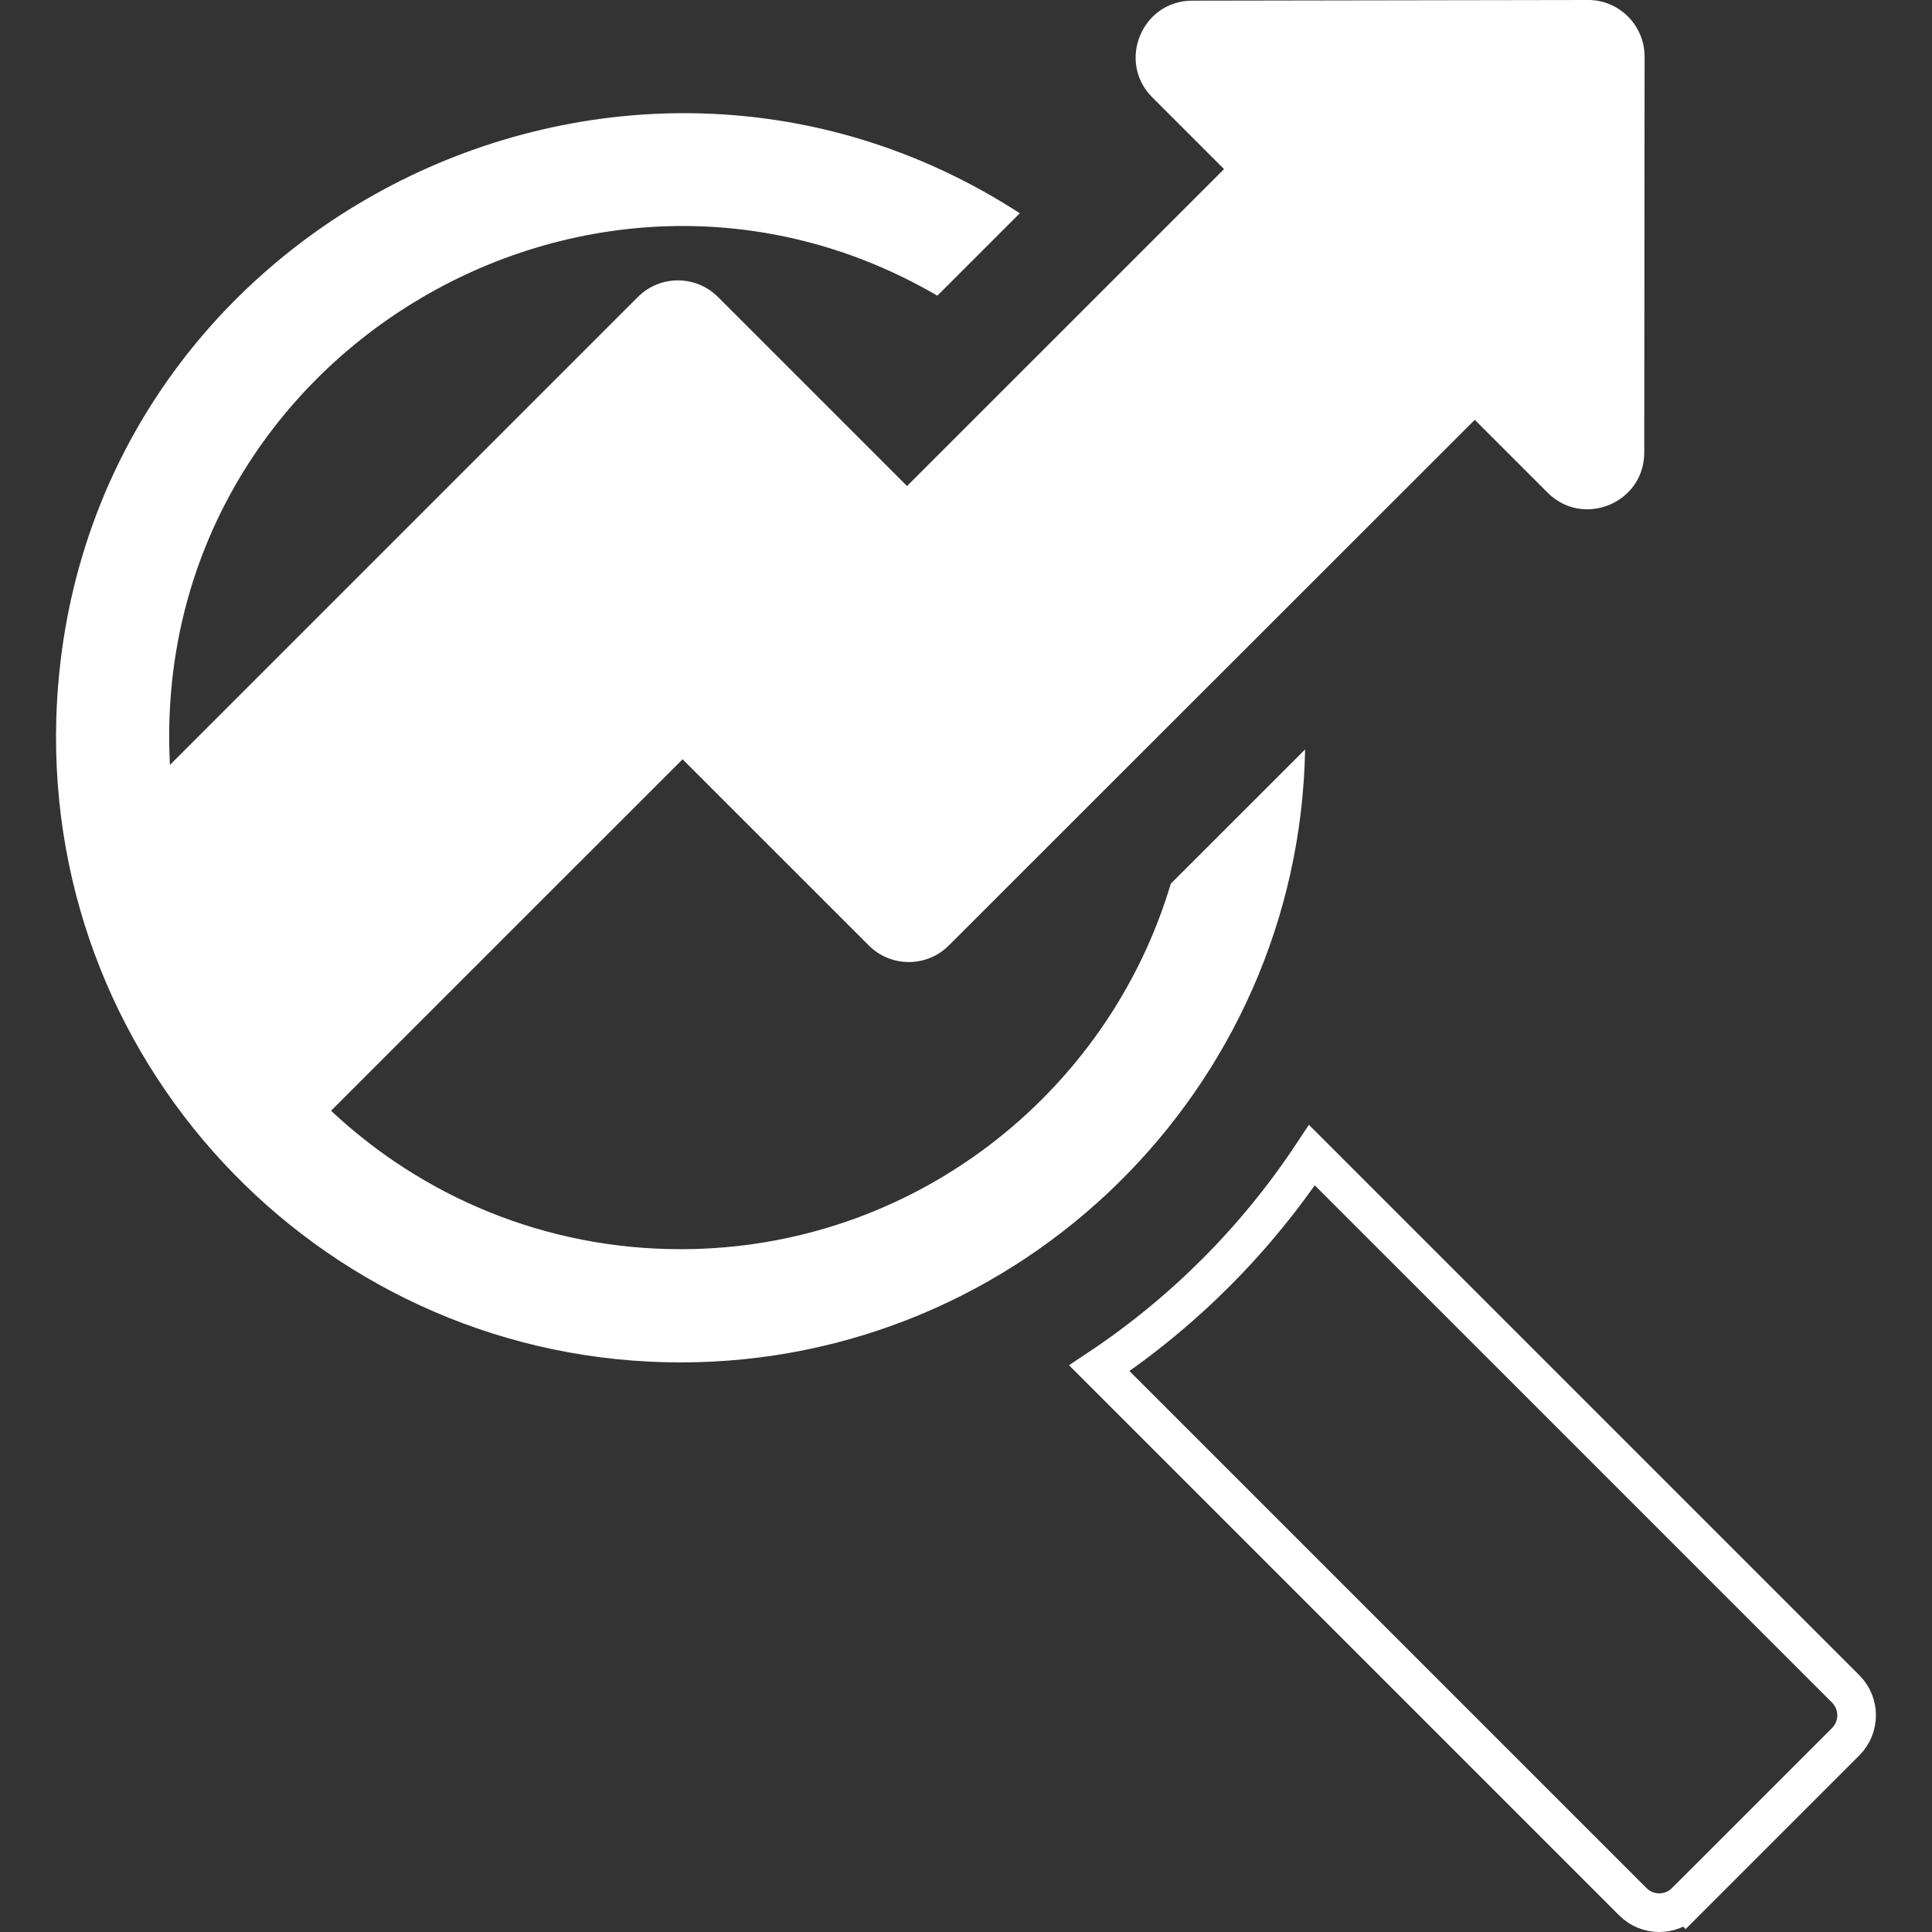 <svg xmlns="http://www.w3.org/2000/svg" width="50" height="50" viewBox="0 0 50 50" fill="none"><rect x="0" y="0" width="50" height="50" fill="#333333" stroke="none"/><path d="M33.776 19.396L30.3 22.869V22.87C28.671 28.334 23.6 32.329 17.614 32.329C14.106 32.329 10.93 30.963 8.568 28.746L17.665 19.65L22.484 24.468C23.055 25.04 23.983 25.041 24.555 24.469L38.167 10.865L40.052 12.75C40.973 13.671 42.551 13.017 42.553 11.716L42.562 1.466C42.562 1.274 42.525 1.083 42.451 0.905C42.377 0.727 42.269 0.565 42.133 0.429C41.663 -0.04 41.106 0.002 41.095 0L30.853 0.017C29.552 0.019 28.901 1.598 29.82 2.518L31.678 4.376L23.474 12.579L18.58 7.685C18.009 7.114 17.081 7.113 16.509 7.685L4.398 19.796C3.842 9.253 15.265 2.408 24.259 7.652L26.392 5.519C15.976 -1.23 1.844 5.94 1.457 18.594C1.188 27.76 8.552 35.259 17.614 35.259C26.426 35.259 33.616 28.17 33.776 19.396Z" fill="white"></path><path d="M47.767 43.71L47.767 43.71C48.143 44.087 48.143 44.698 47.767 45.074L47.767 45.074L43.623 49.218L43.977 49.571L43.623 49.218C43.246 49.594 42.635 49.594 42.259 49.218L42.259 49.218L28.451 35.41C30.633 33.956 32.503 32.081 33.953 29.896L47.767 43.71Z" stroke="white"></path></svg>